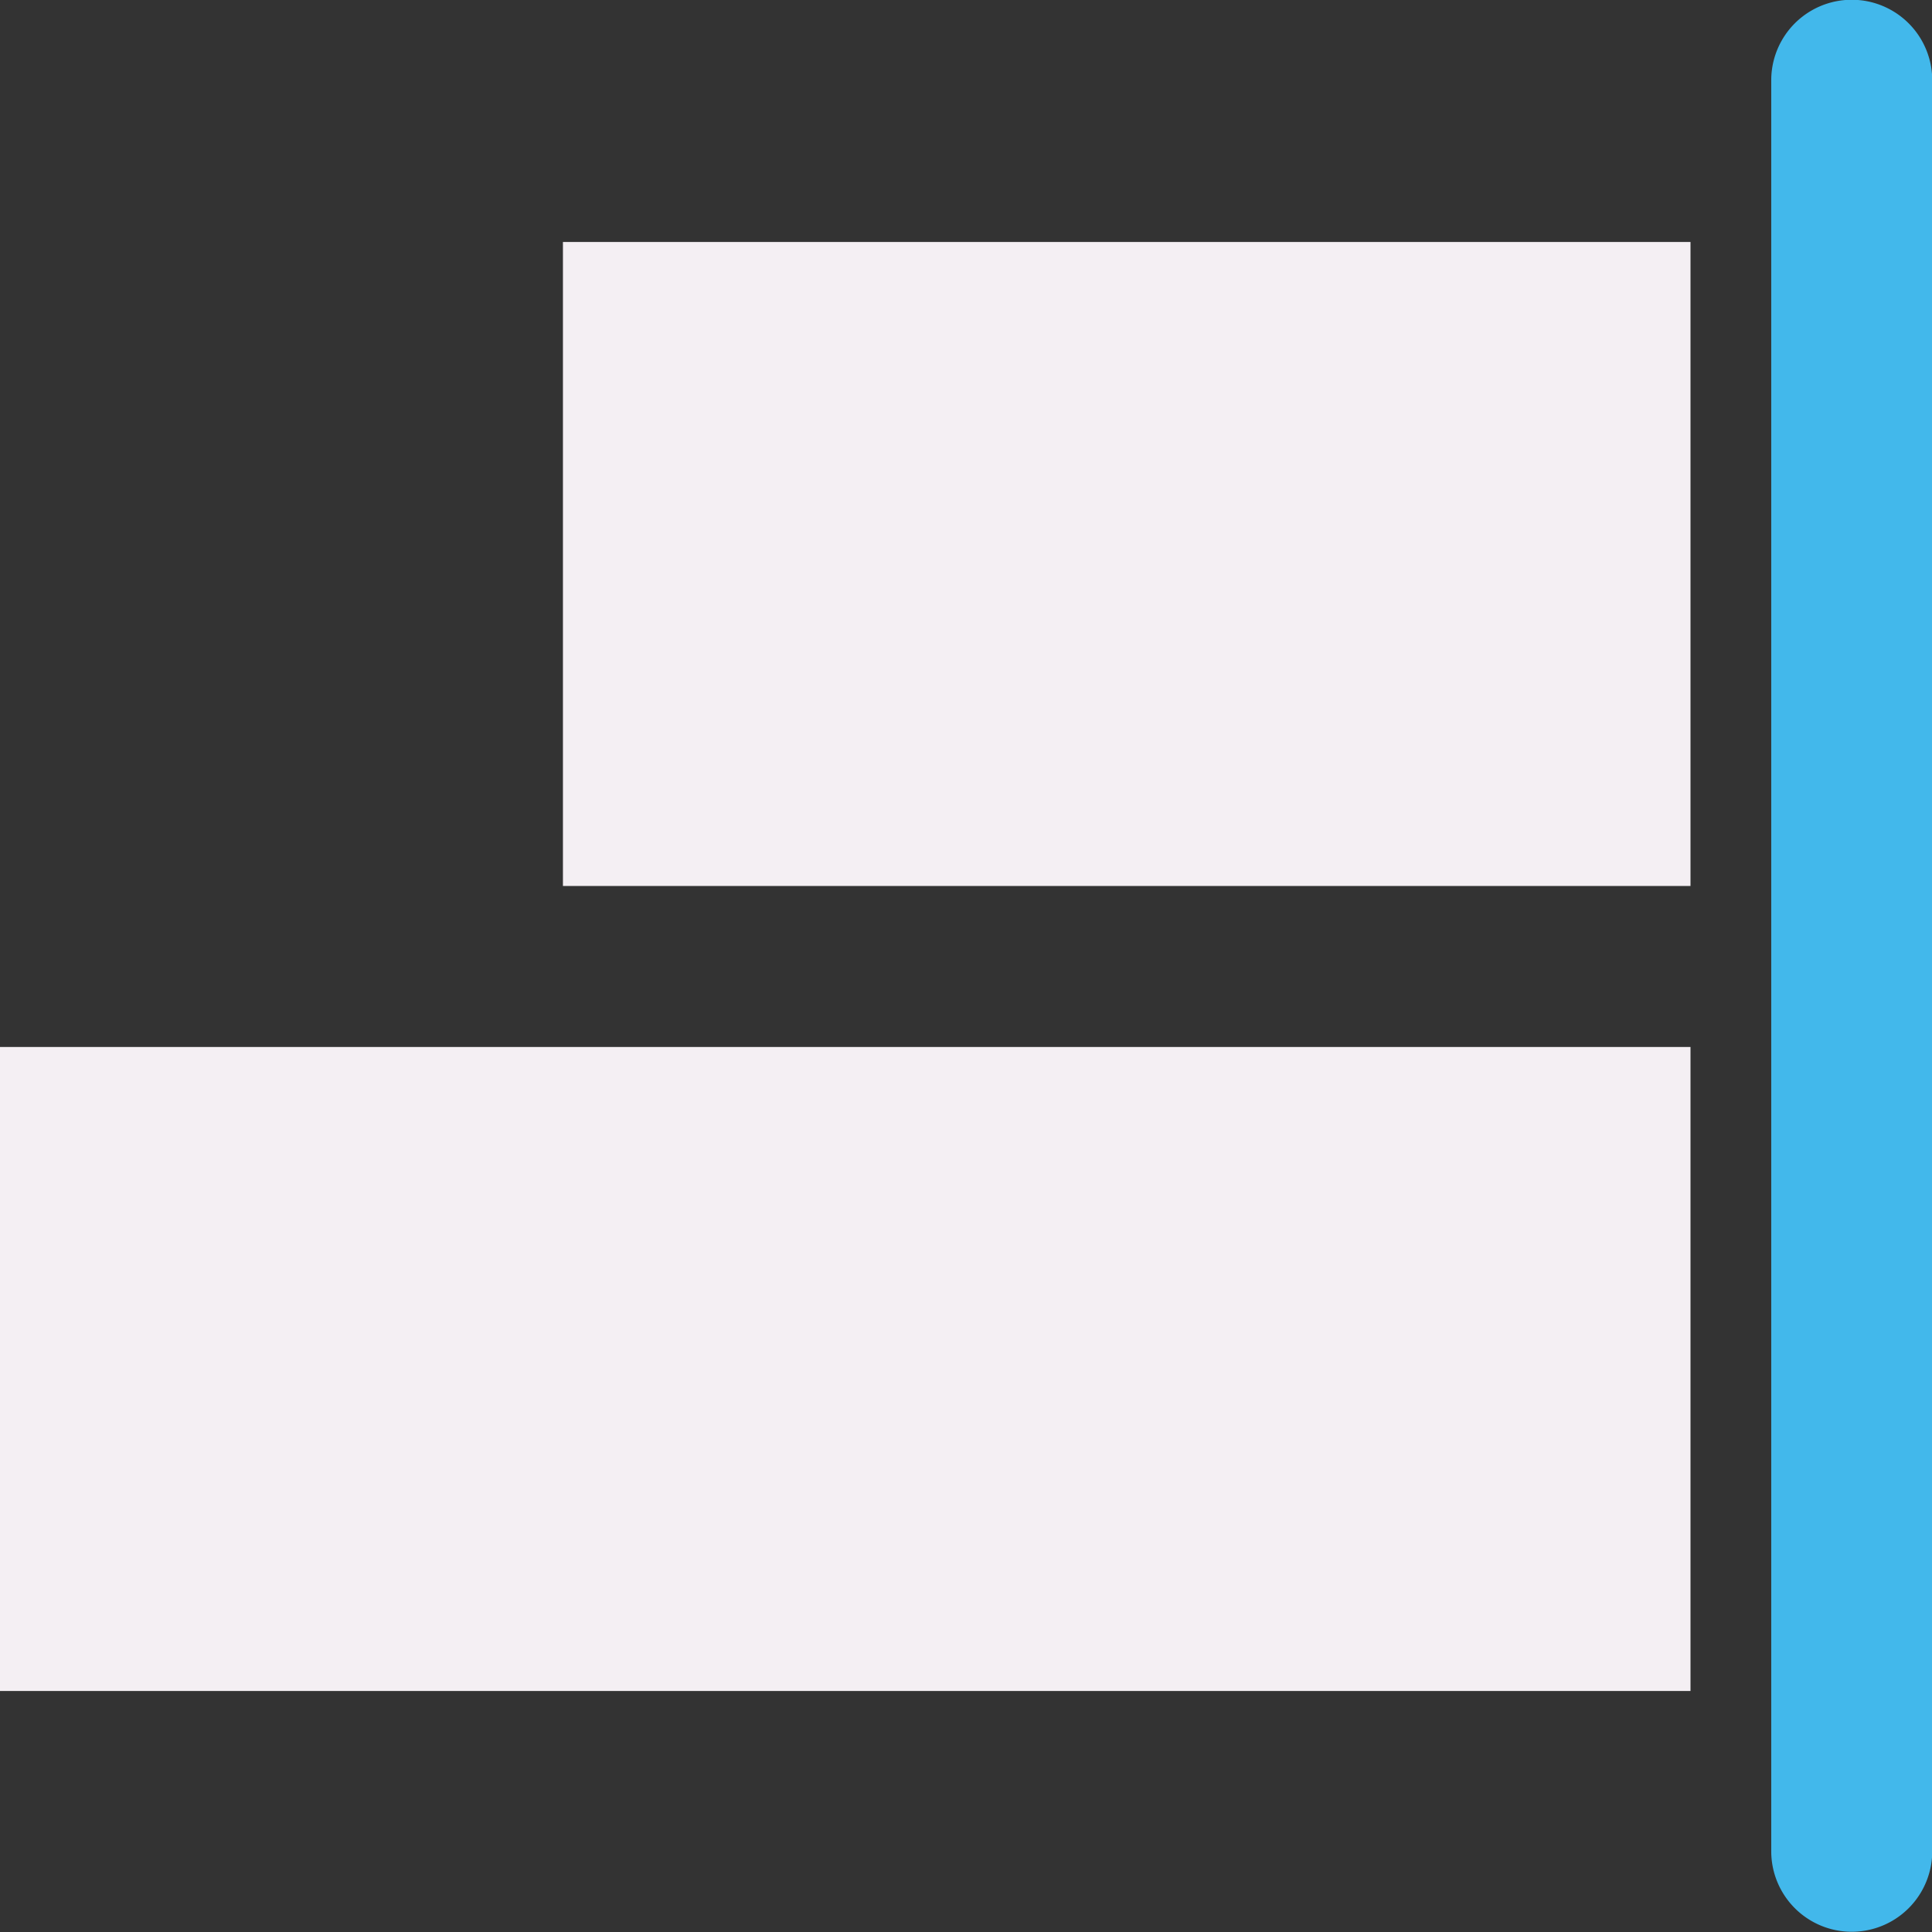 <?xml version="1.0" encoding="UTF-8" standalone="no"?>
<svg
   xmlns:dc="http://purl.org/dc/elements/1.1/"
   xmlns:cc="http://creativecommons.org/ns#"
   xmlns:rdf="http://www.w3.org/1999/02/22-rdf-syntax-ns#"
   xmlns:svg="http://www.w3.org/2000/svg"
   xmlns="http://www.w3.org/2000/svg"
   xmlns:sodipodi="http://sodipodi.sourceforge.net/DTD/sodipodi-0.dtd"
   xmlns:inkscape="http://www.inkscape.org/namespaces/inkscape"
   id="Слой_1"
   data-name="Слой 1"
   viewBox="0 0 24 24"
   version="1.1"
   sodipodi:docname="align_items_right.svg"
   inkscape:version="1.0.1 (3bc2e813f5, 2020-09-07)">
  <rect x="0" y="0" width="24" height="24" fill="#333333" stroke="none"/>
  <sodipodi:namedview
     pagecolor="#111111"
     bordercolor="#666666"
     borderopacity="1"
     objecttolerance="10"
     gridtolerance="10"
     guidetolerance="10"
     inkscape:pageopacity="0"
     inkscape:pageshadow="2"
     inkscape:window-width="1609"
     inkscape:window-height="1286"
     id="namedview30"
     showgrid="true"
     inkscape:zoom="27.961538"
     inkscape:cx="12.572737"
     inkscape:cy="11.119953"
     inkscape:window-x="0"
     inkscape:window-y="37"
     inkscape:window-maximized="0"
     inkscape:document-rotation="0"
     inkscape:current-layer="Слой_1">
    <inkscape:grid
       type="xygrid"
       id="grid_kicad"
       spacingx="0.5"
       spacingy="0.5"
       color="#9999ff"
       opacity="0.13"
       empspacing="2" />
  </sodipodi:namedview>
  <defs
     id="defs115872">
    <style
       id="style115870">.cls-1{fill:#F4EFF3;}.cls-2{fill:#42B8EB;}</style>
  </defs>
  <title
     id="title115874">align_items_right</title>
  <rect
     class="cls-1"
     x="-21"
     y="-11.006"
     width="14.007"
     height="8"
     transform="scale(-1)"
     id="rect115876" />
  <rect
     class="cls-1"
     x="-21"
     y="-21.006"
     width="21"
     height="8"
     transform="scale(-1)"
     id="rect115878" />
  <path
     class="cls-2"
     d="m 22.003,22.997 v -22 a 1,1 0 1 1 2,0 v 22 a 1,1 0 0 1 -2,0 z"
     id="path115880" />
</svg>
